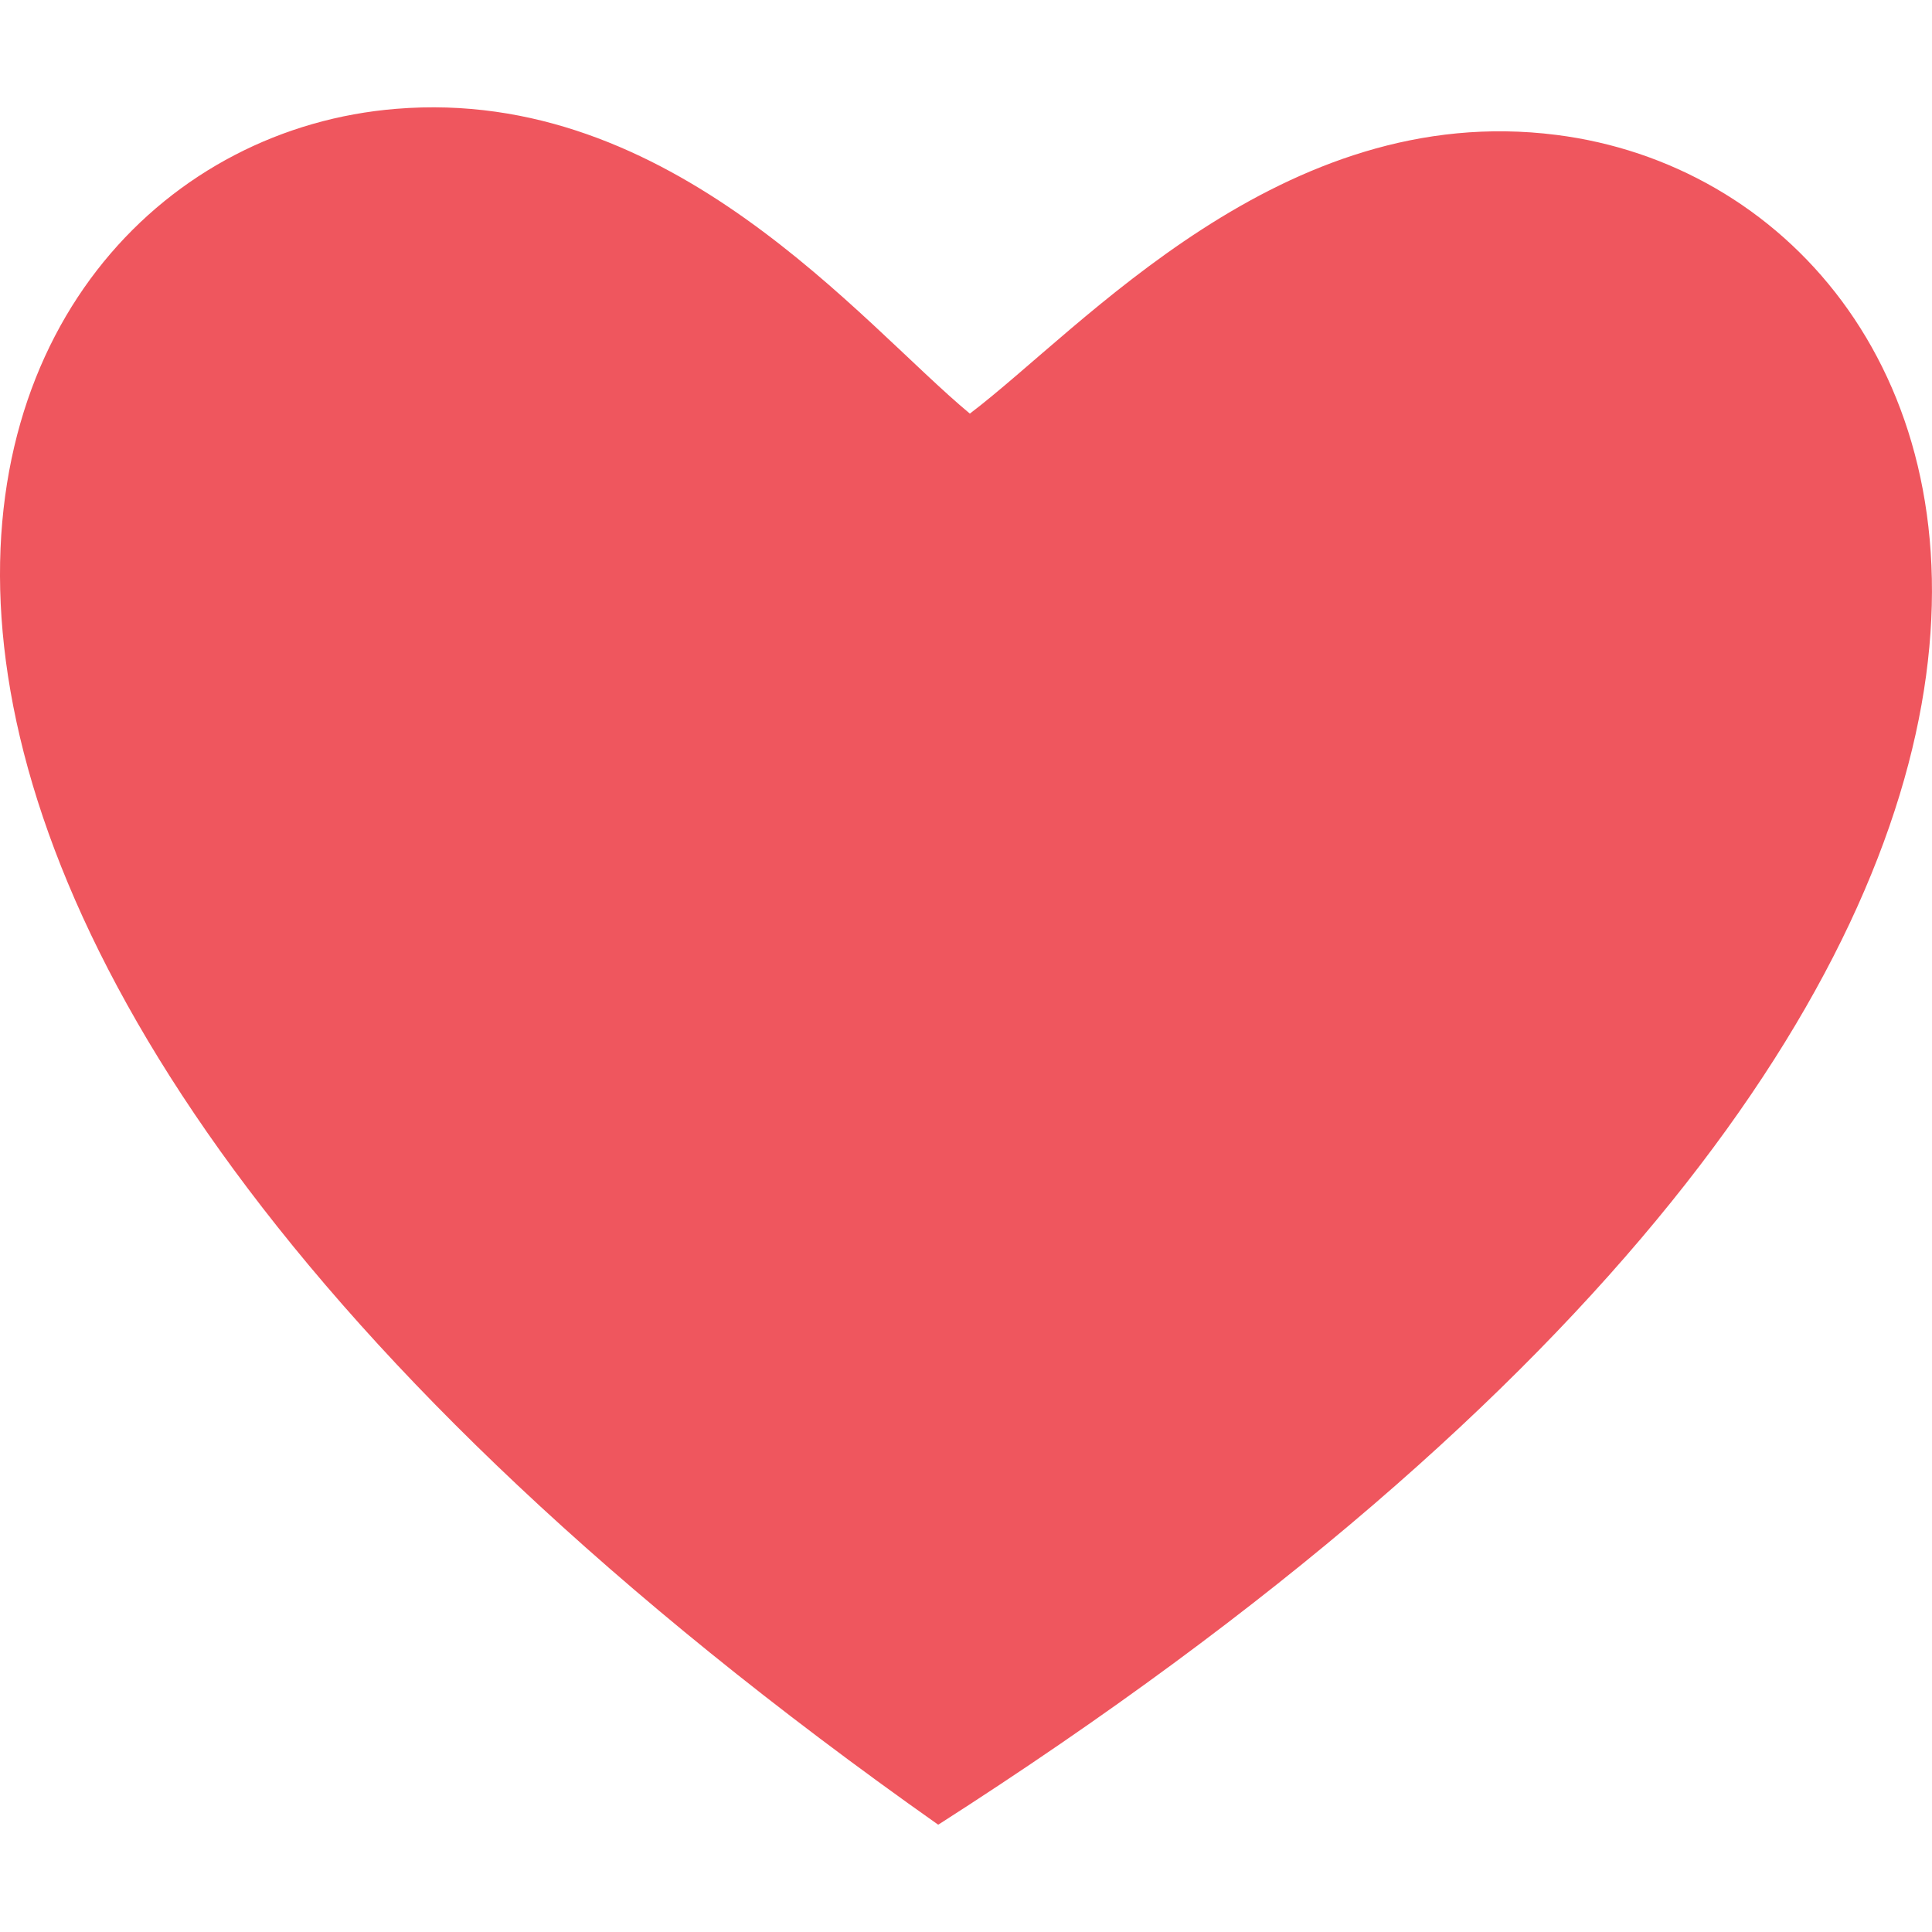 <?xml version="1.0" encoding="UTF-8"?>
<svg width="24px" height="24px" viewBox="0 0 24 24" version="1.1" xmlns="http://www.w3.org/2000/svg" xmlns:xlink="http://www.w3.org/1999/xlink">
    <title>icon/plastic备份 16</title>
    <g id="icons集合" stroke="none" stroke-width="1" fill="none" fill-rule="evenodd">
        <g id="Icon" transform="translate(-136, -465)" fill="#EF565E">
            <g id="icon/plastic备份-16" transform="translate(136, 465)">
                <g id="guarantee-(2)" transform="translate(0, 1.333)">
                    <path d="M4.92,0.019 C8.351,-0.263 10.698,2.686 12.048,3.805 C13.445,2.746 15.92,-0.092 19.335,0.343 C24.962,1.055 28.512,10.543 11.657,21.333 L11.655,21.331 L11.653,21.333 C-4.702,9.795 -0.734,0.478 4.92,0.019" id="路径"></path>
                </g>
            </g>
        </g>
    </g>
</svg>